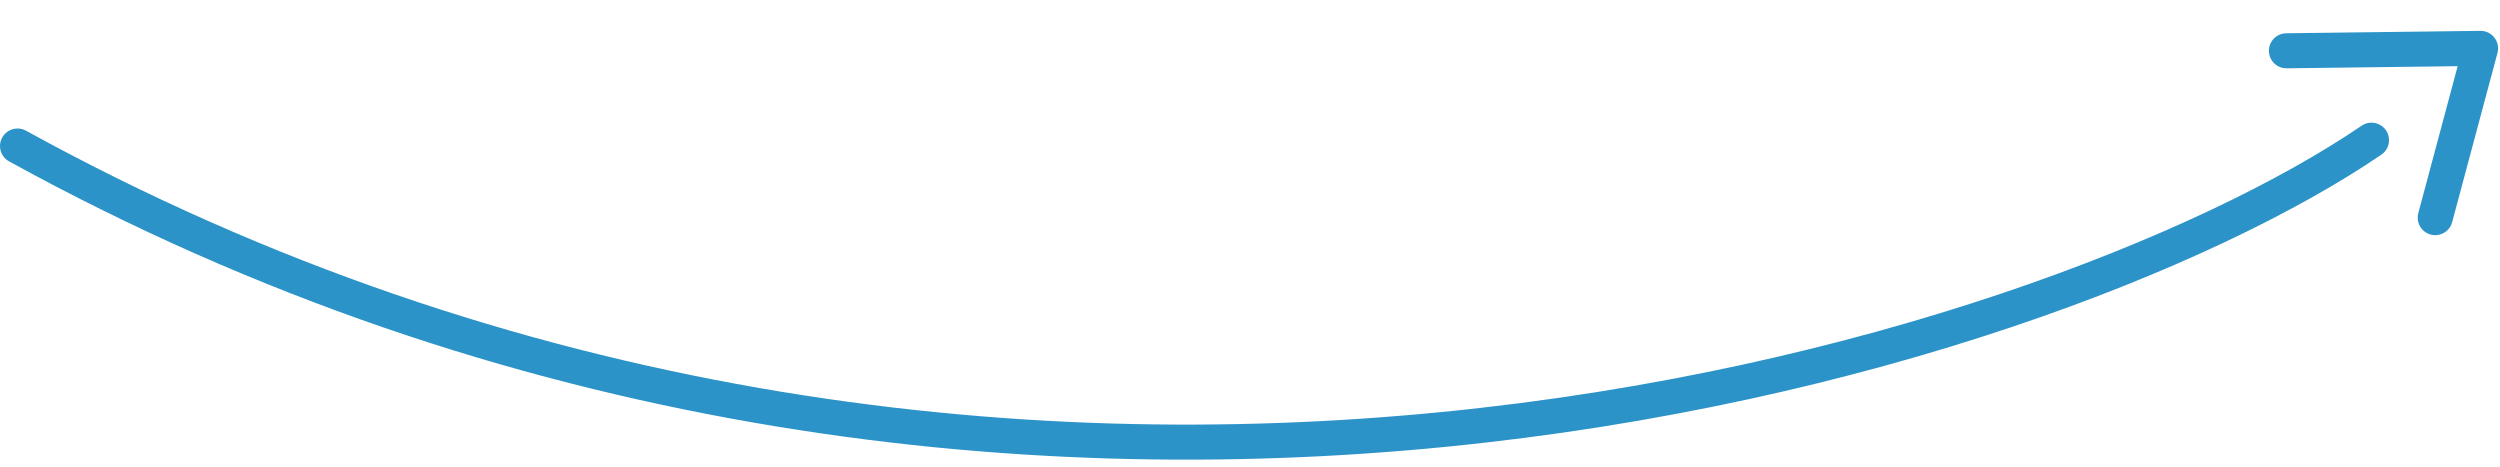 <svg width="214" height="40" viewBox="0 0 214 40" fill="none" xmlns="http://www.w3.org/2000/svg">
<path d="M203 12C175.307 30.866 86 59 1.5 12.5" stroke="#2C93C8" stroke-width="3" stroke-linecap="round"/>
<path d="M195.718 4.347L212.337 4.141L208.455 18.63" stroke="#2C93C8" stroke-width="3" stroke-linecap="round" stroke-linejoin="round"/>
</svg>
